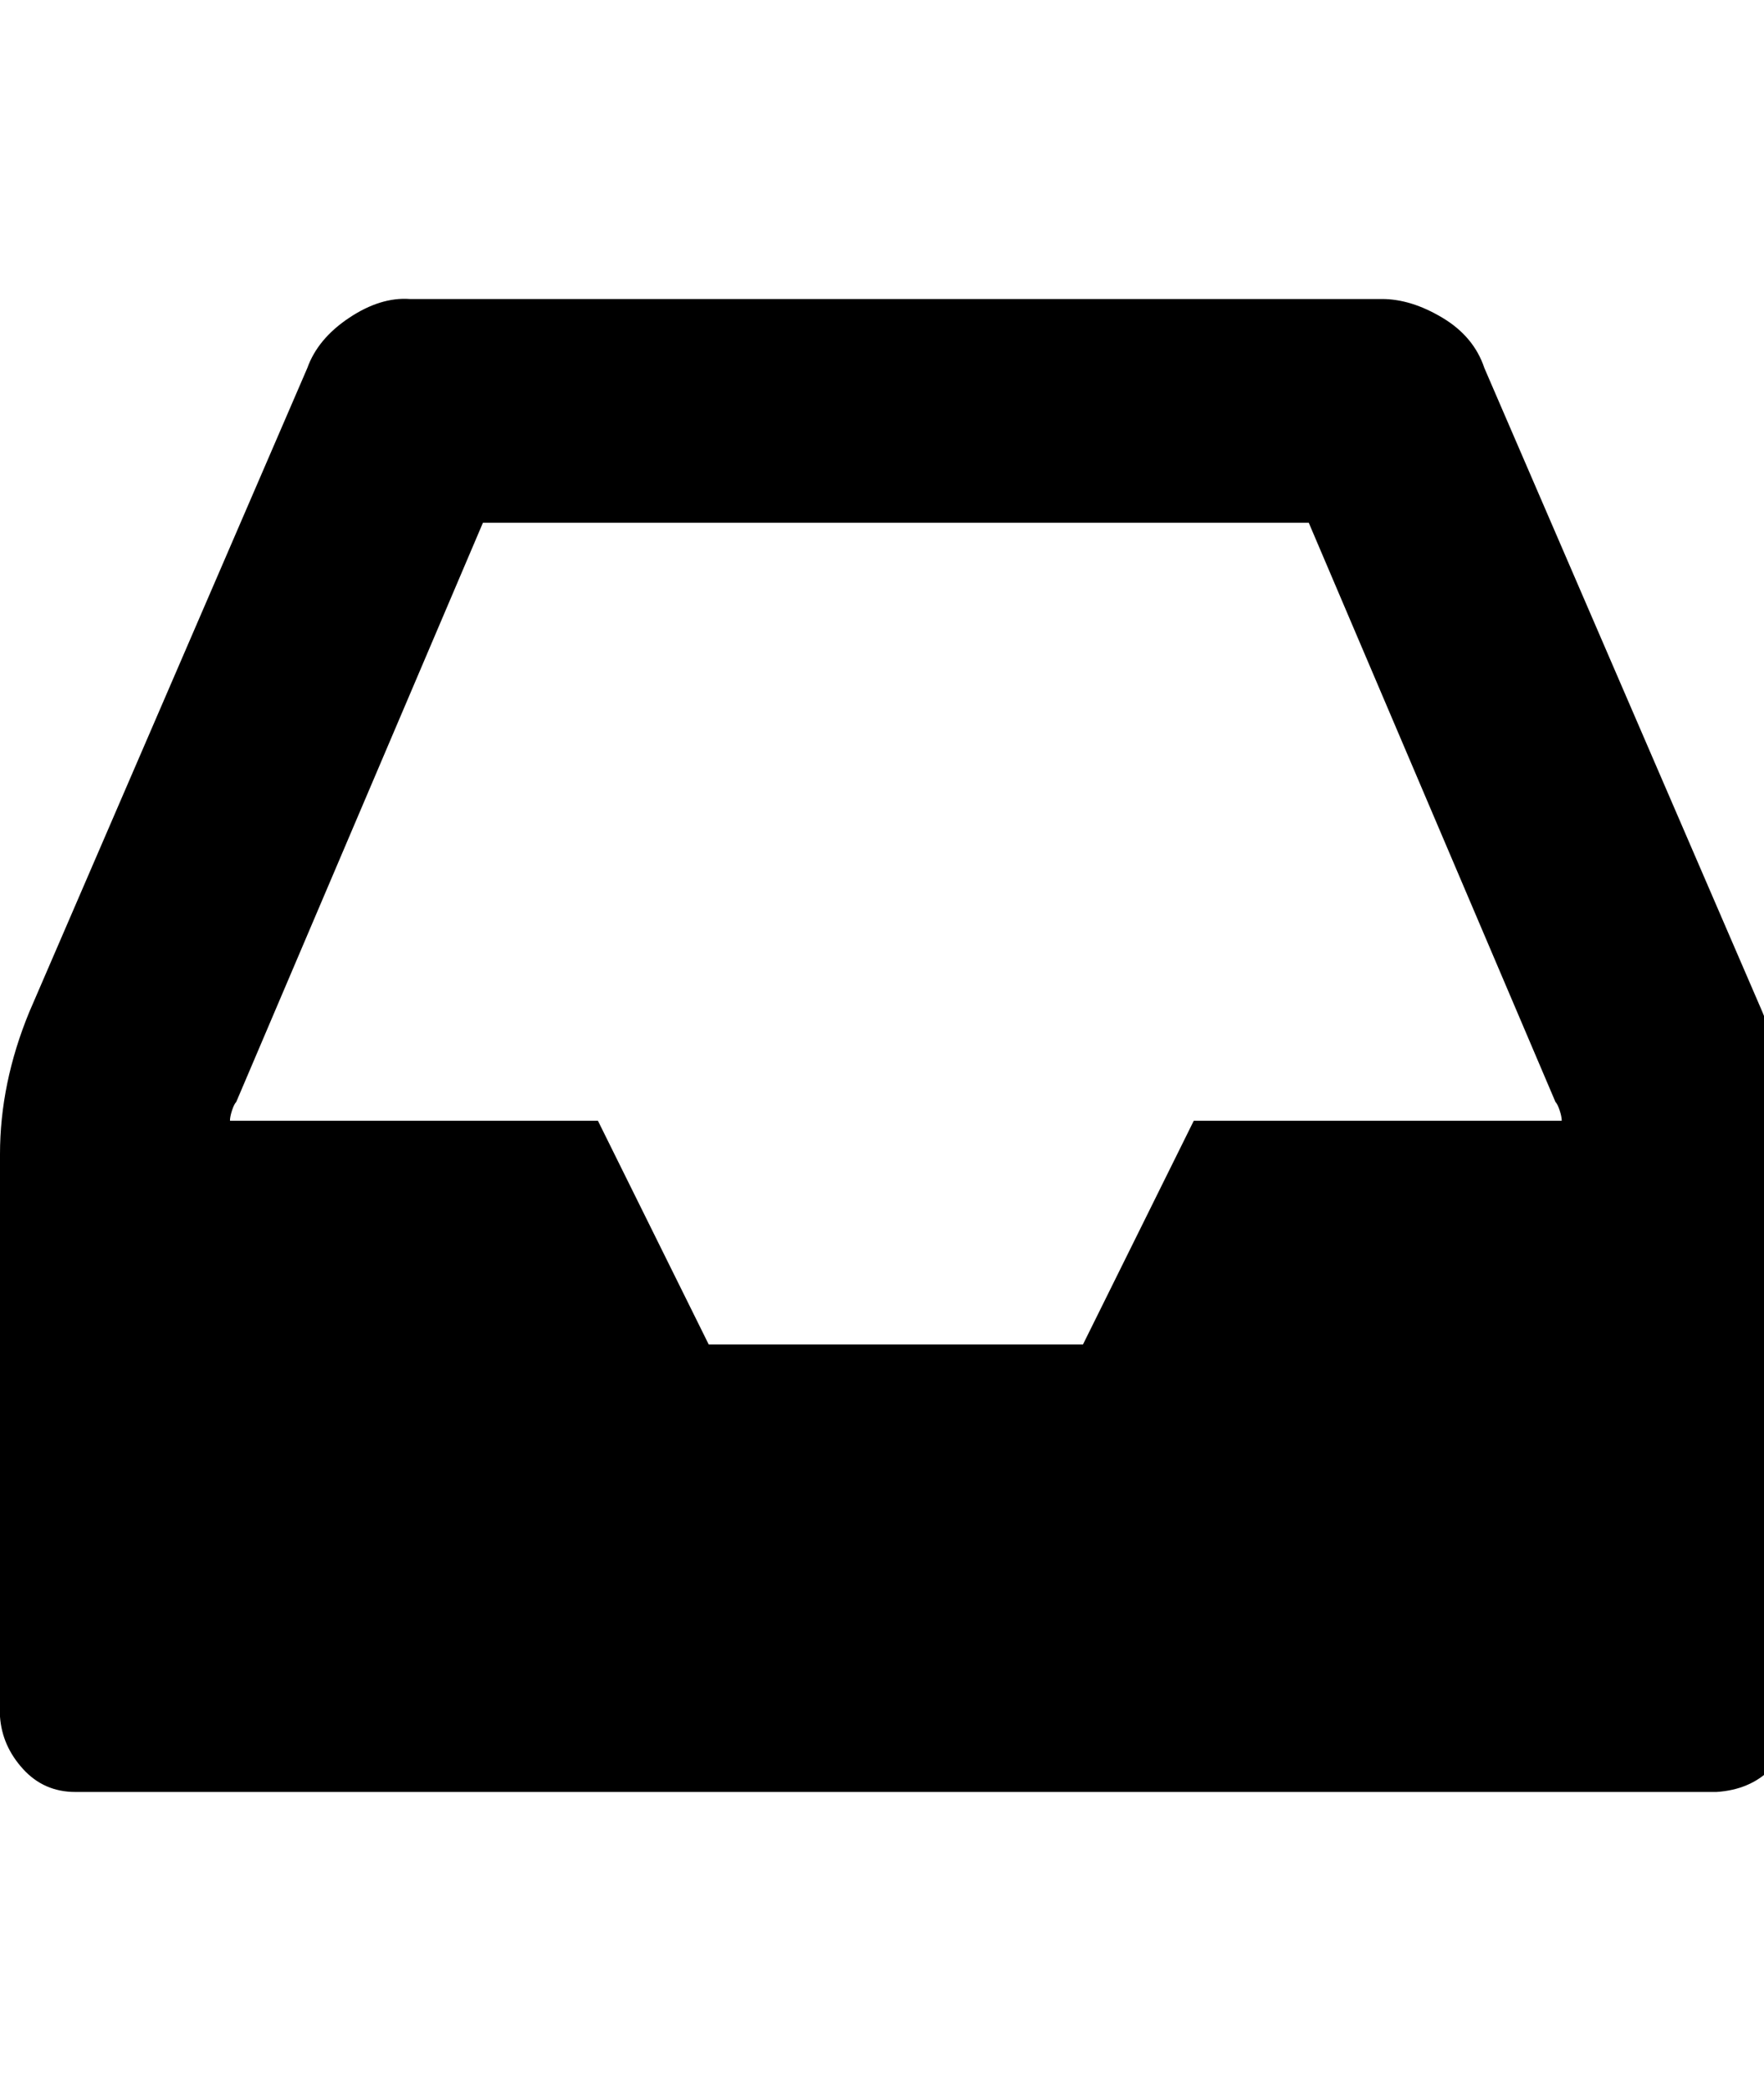 <!-- Generated by IcoMoon.io -->
<svg version="1.1" xmlns="http://www.w3.org/2000/svg" width="27" height="32" viewBox="0 0 27 32">
<title>inbox</title>
<path d="M18.272 17.152h5.632q0-0.064-0.032-0.16t-0.064-0.128l-3.776-8.864h-12.64l-3.776 8.864q-0.032 0.032-0.064 0.128t-0.032 0.16h5.632l1.696 3.424h5.728zM27.424 17.664v8.608q0 0.48-0.32 0.8t-0.832 0.352h-25.12q-0.48 0-0.8-0.352t-0.352-0.8v-8.608q0-1.088 0.448-2.176l4.256-9.856q0.16-0.448 0.64-0.768t0.928-0.288h14.88q0.448 0 0.928 0.288t0.64 0.768l4.256 9.856q0.448 1.088 0.448 2.176z"></path>
</svg>
